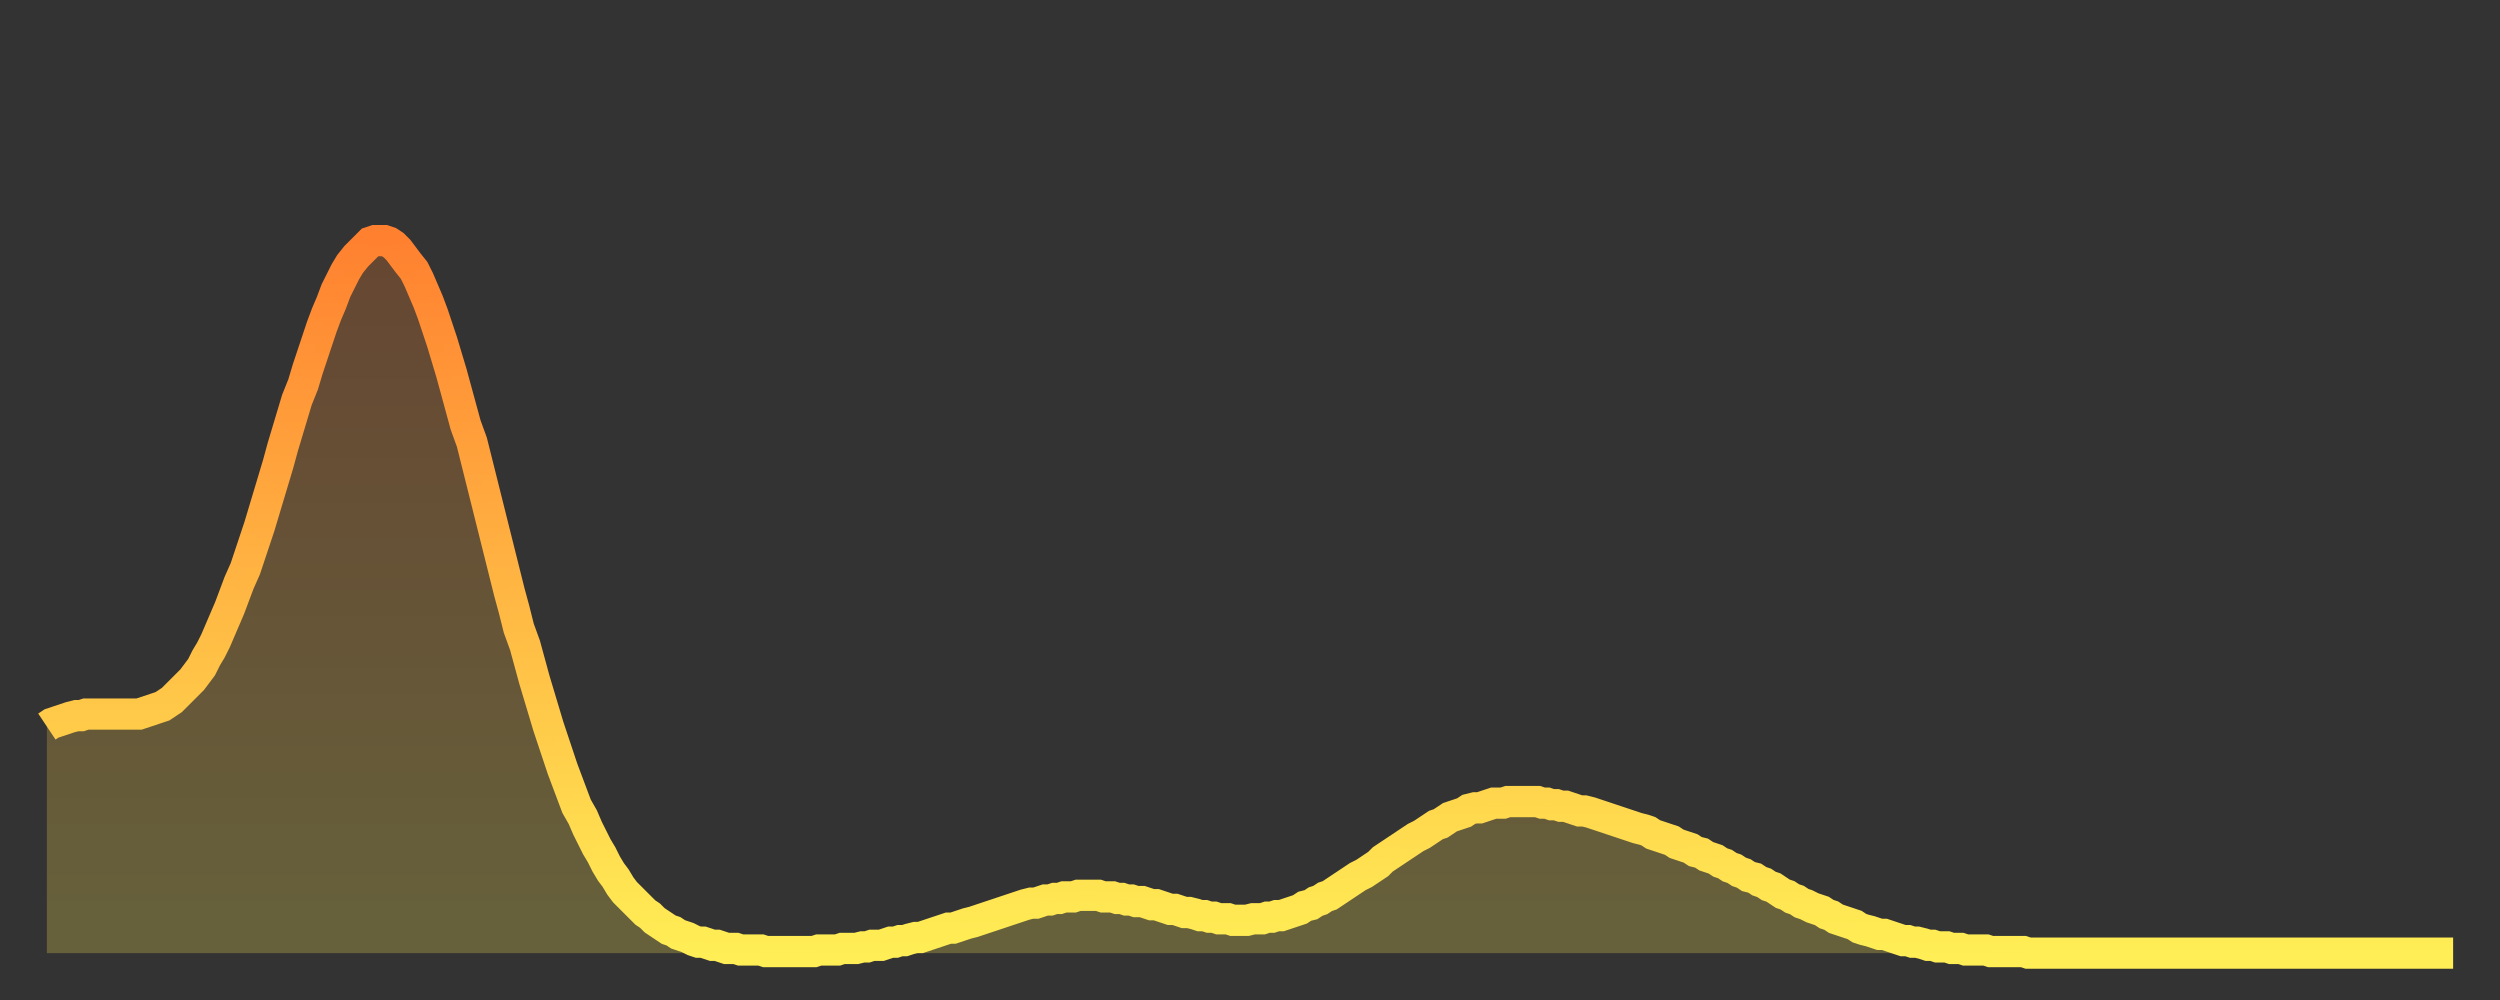<?xml version="1.0" encoding="utf-8" ?>
<svg baseProfile="full" height="64" version="1.1" width="160" xmlns="http://www.w3.org/2000/svg" xmlns:ev="http://www.w3.org/2001/xml-events" xmlns:xlink="http://www.w3.org/1999/xlink"><rect width="100%" height="100%" fill="#333333" stroke="none"/><defs><linearGradient id="id1061274" x1="0" x2="0" y1="0" y2="1"><stop offset="0%" stop-color="#ff8130" /><stop offset="50%" stop-color="#ffb743" /><stop offset="100%" stop-color="#ffee55" /></linearGradient></defs><g transform="translate(3,3)"><g><path d="M 0.0 43.5 0.3 43.3 0.6 43.2 0.9 43.1 1.2 43.0 1.5 42.9 1.9 42.8 2.2 42.8 2.5 42.7 2.8 42.7 3.1 42.7 3.4 42.7 3.7 42.7 4.0 42.7 4.3 42.7 4.6 42.7 4.9 42.7 5.2 42.7 5.6 42.7 5.9 42.7 6.2 42.6 6.5 42.5 6.8 42.4 7.1 42.3 7.4 42.2 7.7 42.0 8.0 41.8 8.3 41.5 8.6 41.2 8.9 40.9 9.3 40.5 9.6 40.1 9.9 39.7 10.2 39.1 10.5 38.6 10.8 38.0 11.1 37.3 11.4 36.6 11.7 35.9 12.0 35.1 12.3 34.3 12.7 33.4 13.0 32.5 13.3 31.6 13.6 30.7 13.9 29.7 14.2 28.7 14.5 27.7 14.8 26.7 15.1 25.6 15.4 24.6 15.7 23.6 16.0 22.6 16.4 21.6 16.7 20.6 17.0 19.7 17.3 18.8 17.6 17.9 17.9 17.1 18.2 16.4 18.5 15.6 18.8 15.0 19.1 14.4 19.4 13.9 19.8 13.4 20.1 13.1 20.4 12.8 20.7 12.5 21.0 12.4 21.3 12.4 21.6 12.4 21.9 12.5 22.2 12.7 22.5 13.0 22.8 13.4 23.1 13.8 23.5 14.3 23.8 14.9 24.1 15.6 24.4 16.3 24.7 17.1 25.0 18.0 25.3 18.9 25.6 19.9 25.9 20.9 26.2 22.0 26.5 23.1 26.8 24.2 27.2 25.3 27.5 26.5 27.8 27.7 28.1 28.9 28.4 30.1 28.7 31.3 29.0 32.5 29.3 33.7 29.6 34.9 29.9 36.0 30.2 37.2 30.6 38.3 30.9 39.4 31.2 40.5 31.5 41.5 31.8 42.5 32.1 43.5 32.4 44.4 32.7 45.3 33.0 46.2 33.3 47.0 33.6 47.8 33.9 48.6 34.3 49.3 34.6 50.0 34.9 50.6 35.2 51.2 35.5 51.7 35.8 52.3 36.1 52.8 36.4 53.2 36.7 53.7 37.0 54.1 37.3 54.4 37.7 54.8 38.0 55.1 38.3 55.4 38.6 55.6 38.9 55.9 39.2 56.1 39.5 56.3 39.8 56.5 40.1 56.6 40.4 56.8 40.7 56.9 41.0 57.0 41.4 57.2 41.7 57.3 42.0 57.3 42.3 57.4 42.6 57.5 42.9 57.5 43.2 57.6 43.5 57.7 43.8 57.7 44.1 57.7 44.4 57.8 44.7 57.8 45.1 57.8 45.4 57.8 45.7 57.8 46.0 57.9 46.3 57.9 46.6 57.9 46.9 57.9 47.2 57.9 47.5 57.9 47.8 57.9 48.1 57.9 48.5 57.9 48.8 57.9 49.1 57.9 49.4 57.8 49.7 57.8 50.0 57.8 50.3 57.8 50.6 57.8 50.9 57.7 51.2 57.7 51.5 57.7 51.8 57.7 52.2 57.6 52.5 57.6 52.8 57.5 53.1 57.5 53.4 57.5 53.7 57.4 54.0 57.3 54.3 57.3 54.6 57.2 54.9 57.2 55.2 57.1 55.6 57.0 55.9 57.0 56.2 56.9 56.5 56.8 56.8 56.7 57.1 56.6 57.4 56.5 57.7 56.4 58.0 56.4 58.3 56.3 58.6 56.2 58.9 56.1 59.3 56.0 59.6 55.9 59.9 55.8 60.2 55.7 60.5 55.6 60.8 55.5 61.1 55.4 61.4 55.3 61.7 55.2 62.0 55.1 62.3 55.0 62.6 54.9 63.0 54.8 63.3 54.8 63.6 54.7 63.9 54.6 64.2 54.6 64.5 54.5 64.8 54.5 65.1 54.4 65.4 54.4 65.7 54.4 66.0 54.3 66.4 54.3 66.7 54.3 67.0 54.3 67.3 54.3 67.6 54.4 67.9 54.4 68.2 54.4 68.5 54.5 68.8 54.5 69.1 54.6 69.4 54.6 69.7 54.7 70.1 54.7 70.4 54.8 70.7 54.9 71.0 54.9 71.3 55.0 71.6 55.1 71.9 55.2 72.2 55.2 72.5 55.3 72.8 55.4 73.1 55.4 73.5 55.5 73.8 55.6 74.1 55.6 74.4 55.7 74.7 55.7 75.0 55.8 75.3 55.8 75.6 55.8 75.9 55.9 76.2 55.9 76.5 55.9 76.8 55.9 77.2 55.8 77.5 55.8 77.8 55.8 78.1 55.7 78.4 55.7 78.7 55.6 79.0 55.6 79.3 55.5 79.6 55.4 79.9 55.3 80.2 55.2 80.5 55.0 80.9 54.9 81.2 54.7 81.5 54.6 81.8 54.4 82.1 54.3 82.4 54.1 82.7 53.9 83.0 53.7 83.3 53.5 83.6 53.3 83.9 53.1 84.3 52.9 84.6 52.7 84.9 52.5 85.2 52.3 85.5 52.0 85.8 51.8 86.1 51.6 86.4 51.4 86.7 51.2 87.0 51.0 87.3 50.8 87.6 50.6 88.0 50.4 88.3 50.2 88.6 50.0 88.9 49.8 89.2 49.7 89.5 49.5 89.8 49.3 90.1 49.2 90.4 49.1 90.7 49.0 91.0 48.8 91.4 48.7 91.7 48.7 92.0 48.6 92.3 48.5 92.6 48.4 92.9 48.4 93.2 48.4 93.5 48.3 93.8 48.3 94.1 48.3 94.4 48.3 94.7 48.3 95.1 48.3 95.4 48.3 95.7 48.4 96.0 48.4 96.3 48.5 96.6 48.5 96.9 48.6 97.2 48.6 97.5 48.7 97.8 48.8 98.1 48.9 98.4 48.9 98.8 49.0 99.1 49.1 99.4 49.2 99.7 49.3 100.0 49.4 100.3 49.5 100.6 49.6 100.9 49.7 101.2 49.8 101.5 49.9 101.8 50.0 102.2 50.1 102.5 50.2 102.8 50.4 103.1 50.5 103.4 50.6 103.7 50.7 104.0 50.8 104.3 51.0 104.6 51.1 104.9 51.2 105.2 51.3 105.5 51.5 105.9 51.6 106.2 51.8 106.5 51.9 106.8 52.0 107.1 52.2 107.4 52.3 107.7 52.5 108.0 52.6 108.3 52.8 108.6 52.9 108.9 53.1 109.3 53.2 109.6 53.4 109.9 53.5 110.2 53.7 110.5 53.8 110.8 54.0 111.1 54.2 111.4 54.3 111.7 54.5 112.0 54.6 112.3 54.8 112.6 54.9 113.0 55.1 113.3 55.2 113.6 55.3 113.9 55.5 114.2 55.6 114.5 55.8 114.8 55.9 115.1 56.0 115.4 56.1 115.7 56.2 116.0 56.4 116.3 56.5 116.7 56.6 117.0 56.7 117.3 56.8 117.6 56.8 117.9 56.9 118.2 57.0 118.5 57.1 118.8 57.2 119.1 57.2 119.4 57.3 119.7 57.3 120.1 57.4 120.4 57.5 120.7 57.5 121.0 57.6 121.3 57.6 121.6 57.6 121.9 57.7 122.2 57.7 122.5 57.7 122.8 57.8 123.1 57.8 123.4 57.8 123.8 57.8 124.1 57.8 124.4 57.9 124.7 57.9 125.0 57.9 125.3 57.9 125.6 57.9 125.9 57.9 126.2 57.9 126.5 57.9 126.8 58.0 127.2 58.0 127.5 58.0 127.8 58.0 128.1 58.0 128.4 58.0 128.7 58.0 129.0 58.0 129.3 58.0 129.6 58.0 129.9 58.0 130.2 58.0 130.5 58.0 130.9 58.0 131.2 58.0 131.5 58.0 131.8 58.0 132.1 58.0 132.4 58.0 132.7 58.0 133.0 58.0 133.3 58.0 133.6 58.0 133.9 58.0 134.2 58.0 134.6 58.0 134.9 58.0 135.2 58.0 135.5 58.0 135.8 58.0 136.1 58.0 136.4 58.0 136.7 58.0 137.0 58.0 137.3 58.0 137.6 58.0 138.0 58.0 138.3 58.0 138.6 58.0 138.9 58.0 139.2 58.0 139.5 58.0 139.8 58.0 140.1 58.0 140.4 58.0 140.7 58.0 141.0 58.0 141.3 58.0 141.7 58.0 142.0 58.0 142.3 58.0 142.6 58.0 142.9 58.0 143.2 58.0 143.5 58.0 143.8 58.0 144.1 58.0 144.4 58.0 144.7 58.0 145.1 58.0 145.4 58.0 145.7 58.0 146.0 58.0 146.3 58.0 146.6 58.0 146.9 58.0 147.2 58.0 147.5 58.0 147.8 58.0 148.1 58.0 148.4 58.0 148.8 58.0 149.1 58.0 149.4 58.0 149.7 58.0 150.0 58.0 150.3 58.0 150.6 58.0 150.9 58.0 151.2 58.0 151.5 58.0 151.8 58.0 152.1 58.0 152.5 58.0 152.8 58.0 153.1 58.0 153.4 58.0 153.7 58.0 154.0 58.0" fill="none" id="graph-curve" opacity="1" stroke="url(#id1061274)" stroke-width="2" /><path d="M 0 58 L 0.0 43.5 0.3 43.3 0.6 43.2 0.9 43.1 1.2 43.0 1.5 42.9 1.9 42.8 2.2 42.8 2.5 42.7 2.8 42.7 3.1 42.7 3.4 42.7 3.7 42.7 4.0 42.7 4.3 42.7 4.6 42.7 4.9 42.7 5.2 42.7 5.6 42.7 5.9 42.7 6.2 42.6 6.5 42.5 6.8 42.4 7.1 42.3 7.4 42.2 7.7 42.0 8.0 41.8 8.3 41.5 8.6 41.2 8.9 40.9 9.3 40.5 9.6 40.1 9.9 39.7 10.2 39.1 10.5 38.6 10.8 38.0 11.1 37.3 11.4 36.6 11.7 35.9 12.0 35.1 12.3 34.3 12.7 33.4 13.0 32.5 13.3 31.6 13.6 30.7 13.9 29.7 14.2 28.7 14.5 27.7 14.8 26.7 15.1 25.6 15.4 24.6 15.7 23.6 16.0 22.6 16.4 21.6 16.7 20.6 17.0 19.7 17.3 18.8 17.6 17.9 17.9 17.1 18.2 16.4 18.5 15.6 18.8 15.0 19.1 14.4 19.4 13.9 19.8 13.4 20.1 13.1 20.4 12.8 20.7 12.5 21.0 12.4 21.3 12.4 21.6 12.4 21.9 12.5 22.2 12.7 22.5 13.0 22.8 13.4 23.1 13.8 23.5 14.3 23.8 14.9 24.1 15.6 24.4 16.3 24.7 17.1 25.0 18.0 25.3 18.9 25.6 19.9 25.9 20.9 26.2 22.0 26.5 23.1 26.8 24.2 27.2 25.3 27.5 26.5 27.8 27.7 28.1 28.9 28.4 30.1 28.7 31.3 29.0 32.5 29.3 33.7 29.6 34.9 29.9 36.0 30.2 37.2 30.6 38.3 30.9 39.4 31.2 40.5 31.5 41.5 31.8 42.5 32.1 43.5 32.4 44.4 32.7 45.3 33.0 46.2 33.3 47.0 33.6 47.8 33.9 48.6 34.3 49.3 34.6 50.0 34.9 50.6 35.2 51.2 35.5 51.7 35.8 52.3 36.1 52.8 36.4 53.2 36.7 53.7 37.0 54.1 37.3 54.4 37.7 54.8 38.0 55.1 38.3 55.4 38.6 55.6 38.9 55.9 39.2 56.1 39.5 56.3 39.8 56.5 40.1 56.6 40.4 56.8 40.7 56.9 41.0 57.0 41.4 57.2 41.7 57.3 42.0 57.3 42.3 57.4 42.6 57.5 42.9 57.5 43.2 57.6 43.5 57.7 43.8 57.7 44.1 57.7 44.4 57.8 44.7 57.8 45.1 57.8 45.4 57.8 45.7 57.8 46.0 57.9 46.3 57.9 46.6 57.9 46.9 57.9 47.2 57.9 47.5 57.9 47.8 57.9 48.1 57.9 48.5 57.9 48.8 57.9 49.1 57.9 49.4 57.8 49.7 57.8 50.0 57.8 50.3 57.8 50.6 57.8 50.9 57.7 51.2 57.7 51.5 57.7 51.8 57.7 52.2 57.6 52.5 57.6 52.8 57.5 53.1 57.5 53.4 57.5 53.7 57.4 54.0 57.3 54.3 57.3 54.6 57.2 54.9 57.2 55.2 57.1 55.6 57.0 55.9 57.0 56.2 56.9 56.5 56.8 56.8 56.7 57.1 56.6 57.4 56.5 57.7 56.4 58.0 56.4 58.3 56.3 58.6 56.2 58.9 56.1 59.3 56.0 59.6 55.9 59.9 55.8 60.2 55.7 60.5 55.6 60.8 55.5 61.1 55.4 61.4 55.3 61.7 55.2 62.0 55.1 62.3 55.0 62.6 54.9 63.0 54.8 63.3 54.8 63.6 54.7 63.9 54.6 64.2 54.6 64.5 54.5 64.8 54.5 65.1 54.4 65.4 54.4 65.7 54.4 66.0 54.3 66.4 54.3 66.7 54.3 67.0 54.3 67.3 54.3 67.6 54.4 67.9 54.4 68.2 54.4 68.5 54.5 68.8 54.5 69.1 54.6 69.4 54.6 69.7 54.7 70.1 54.7 70.4 54.8 70.7 54.9 71.0 54.9 71.3 55.0 71.6 55.1 71.9 55.2 72.2 55.2 72.5 55.3 72.8 55.4 73.1 55.4 73.5 55.5 73.8 55.6 74.1 55.6 74.4 55.7 74.7 55.7 75.0 55.8 75.3 55.8 75.6 55.8 75.9 55.9 76.2 55.9 76.5 55.9 76.8 55.9 77.2 55.8 77.5 55.8 77.8 55.8 78.1 55.7 78.4 55.7 78.7 55.6 79.0 55.6 79.3 55.5 79.6 55.4 79.9 55.3 80.2 55.2 80.5 55.0 80.9 54.9 81.2 54.7 81.5 54.6 81.8 54.4 82.1 54.3 82.4 54.1 82.7 53.9 83.0 53.7 83.3 53.5 83.6 53.3 83.9 53.1 84.3 52.9 84.6 52.7 84.9 52.5 85.2 52.3 85.5 52.0 85.8 51.8 86.1 51.6 86.4 51.4 86.7 51.2 87.0 51.0 87.3 50.8 87.6 50.6 88.0 50.4 88.3 50.2 88.6 50.0 88.9 49.8 89.2 49.7 89.5 49.5 89.8 49.3 90.1 49.2 90.4 49.1 90.7 49.0 91.0 48.8 91.4 48.7 91.7 48.7 92.0 48.6 92.3 48.5 92.6 48.4 92.9 48.4 93.2 48.4 93.5 48.3 93.8 48.3 94.1 48.3 94.4 48.3 94.7 48.3 95.1 48.3 95.4 48.3 95.7 48.4 96.0 48.4 96.3 48.5 96.6 48.5 96.9 48.6 97.2 48.6 97.5 48.7 97.8 48.8 98.1 48.9 98.4 48.9 98.8 49.0 99.1 49.1 99.4 49.2 99.7 49.3 100.0 49.4 100.3 49.5 100.6 49.6 100.9 49.7 101.2 49.8 101.5 49.9 101.8 50.0 102.2 50.1 102.5 50.2 102.8 50.4 103.1 50.5 103.4 50.6 103.7 50.7 104.0 50.8 104.3 51.0 104.6 51.1 104.9 51.2 105.2 51.3 105.5 51.5 105.9 51.6 106.2 51.8 106.5 51.9 106.8 52.0 107.1 52.2 107.4 52.3 107.7 52.5 108.0 52.6 108.3 52.8 108.6 52.9 108.9 53.1 109.3 53.2 109.6 53.4 109.9 53.5 110.2 53.7 110.5 53.8 110.8 54.0 111.1 54.2 111.4 54.3 111.7 54.5 112.0 54.6 112.3 54.8 112.6 54.9 113.0 55.1 113.3 55.2 113.6 55.3 113.9 55.5 114.2 55.6 114.5 55.8 114.8 55.9 115.1 56.0 115.4 56.1 115.7 56.2 116.0 56.4 116.3 56.5 116.7 56.6 117.0 56.7 117.3 56.8 117.6 56.8 117.9 56.9 118.2 57.0 118.5 57.1 118.8 57.2 119.1 57.2 119.4 57.3 119.7 57.3 120.1 57.4 120.4 57.5 120.7 57.5 121.0 57.6 121.3 57.6 121.6 57.6 121.9 57.7 122.2 57.7 122.5 57.7 122.8 57.8 123.1 57.8 123.4 57.8 123.8 57.8 124.1 57.8 124.4 57.9 124.7 57.9 125.0 57.9 125.3 57.9 125.6 57.9 125.9 57.9 126.2 57.9 126.5 57.9 126.8 58.0 127.2 58.0 127.5 58.0 127.8 58.0 128.1 58.0 128.4 58.0 128.7 58.0 129.0 58.0 129.3 58.0 129.6 58.0 129.9 58.0 130.2 58.0 130.5 58.0 130.9 58.0 131.2 58.0 131.5 58.0 131.8 58.0 132.1 58.0 132.4 58.0 132.7 58.0 133.0 58.0 133.3 58.0 133.6 58.0 133.9 58.0 134.2 58.0 134.6 58.0 134.9 58.0 135.2 58.0 135.5 58.0 135.8 58.0 136.1 58.0 136.4 58.0 136.7 58.0 137.0 58.0 137.3 58.0 137.6 58.0 138.0 58.0 138.3 58.0 138.6 58.0 138.9 58.0 139.2 58.0 139.5 58.0 139.8 58.0 140.1 58.0 140.4 58.0 140.7 58.0 141.0 58.0 141.3 58.0 141.7 58.0 142.0 58.0 142.3 58.0 142.6 58.0 142.9 58.0 143.2 58.0 143.5 58.0 143.8 58.0 144.1 58.0 144.4 58.0 144.7 58.0 145.1 58.0 145.4 58.0 145.7 58.0 146.0 58.0 146.3 58.0 146.6 58.0 146.9 58.0 147.2 58.0 147.5 58.0 147.8 58.0 148.1 58.0 148.4 58.0 148.8 58.0 149.1 58.0 149.4 58.0 149.7 58.0 150.0 58.0 150.3 58.0 150.6 58.0 150.9 58.0 151.2 58.0 151.5 58.0 151.8 58.0 152.1 58.0 152.5 58.0 152.8 58.0 153.1 58.0 153.4 58.0 153.7 58.0 154.0 58.0 154 58" fill="url(#id1061274)" fill-opacity=".25" id="graph-shadow" /></g></g></svg>